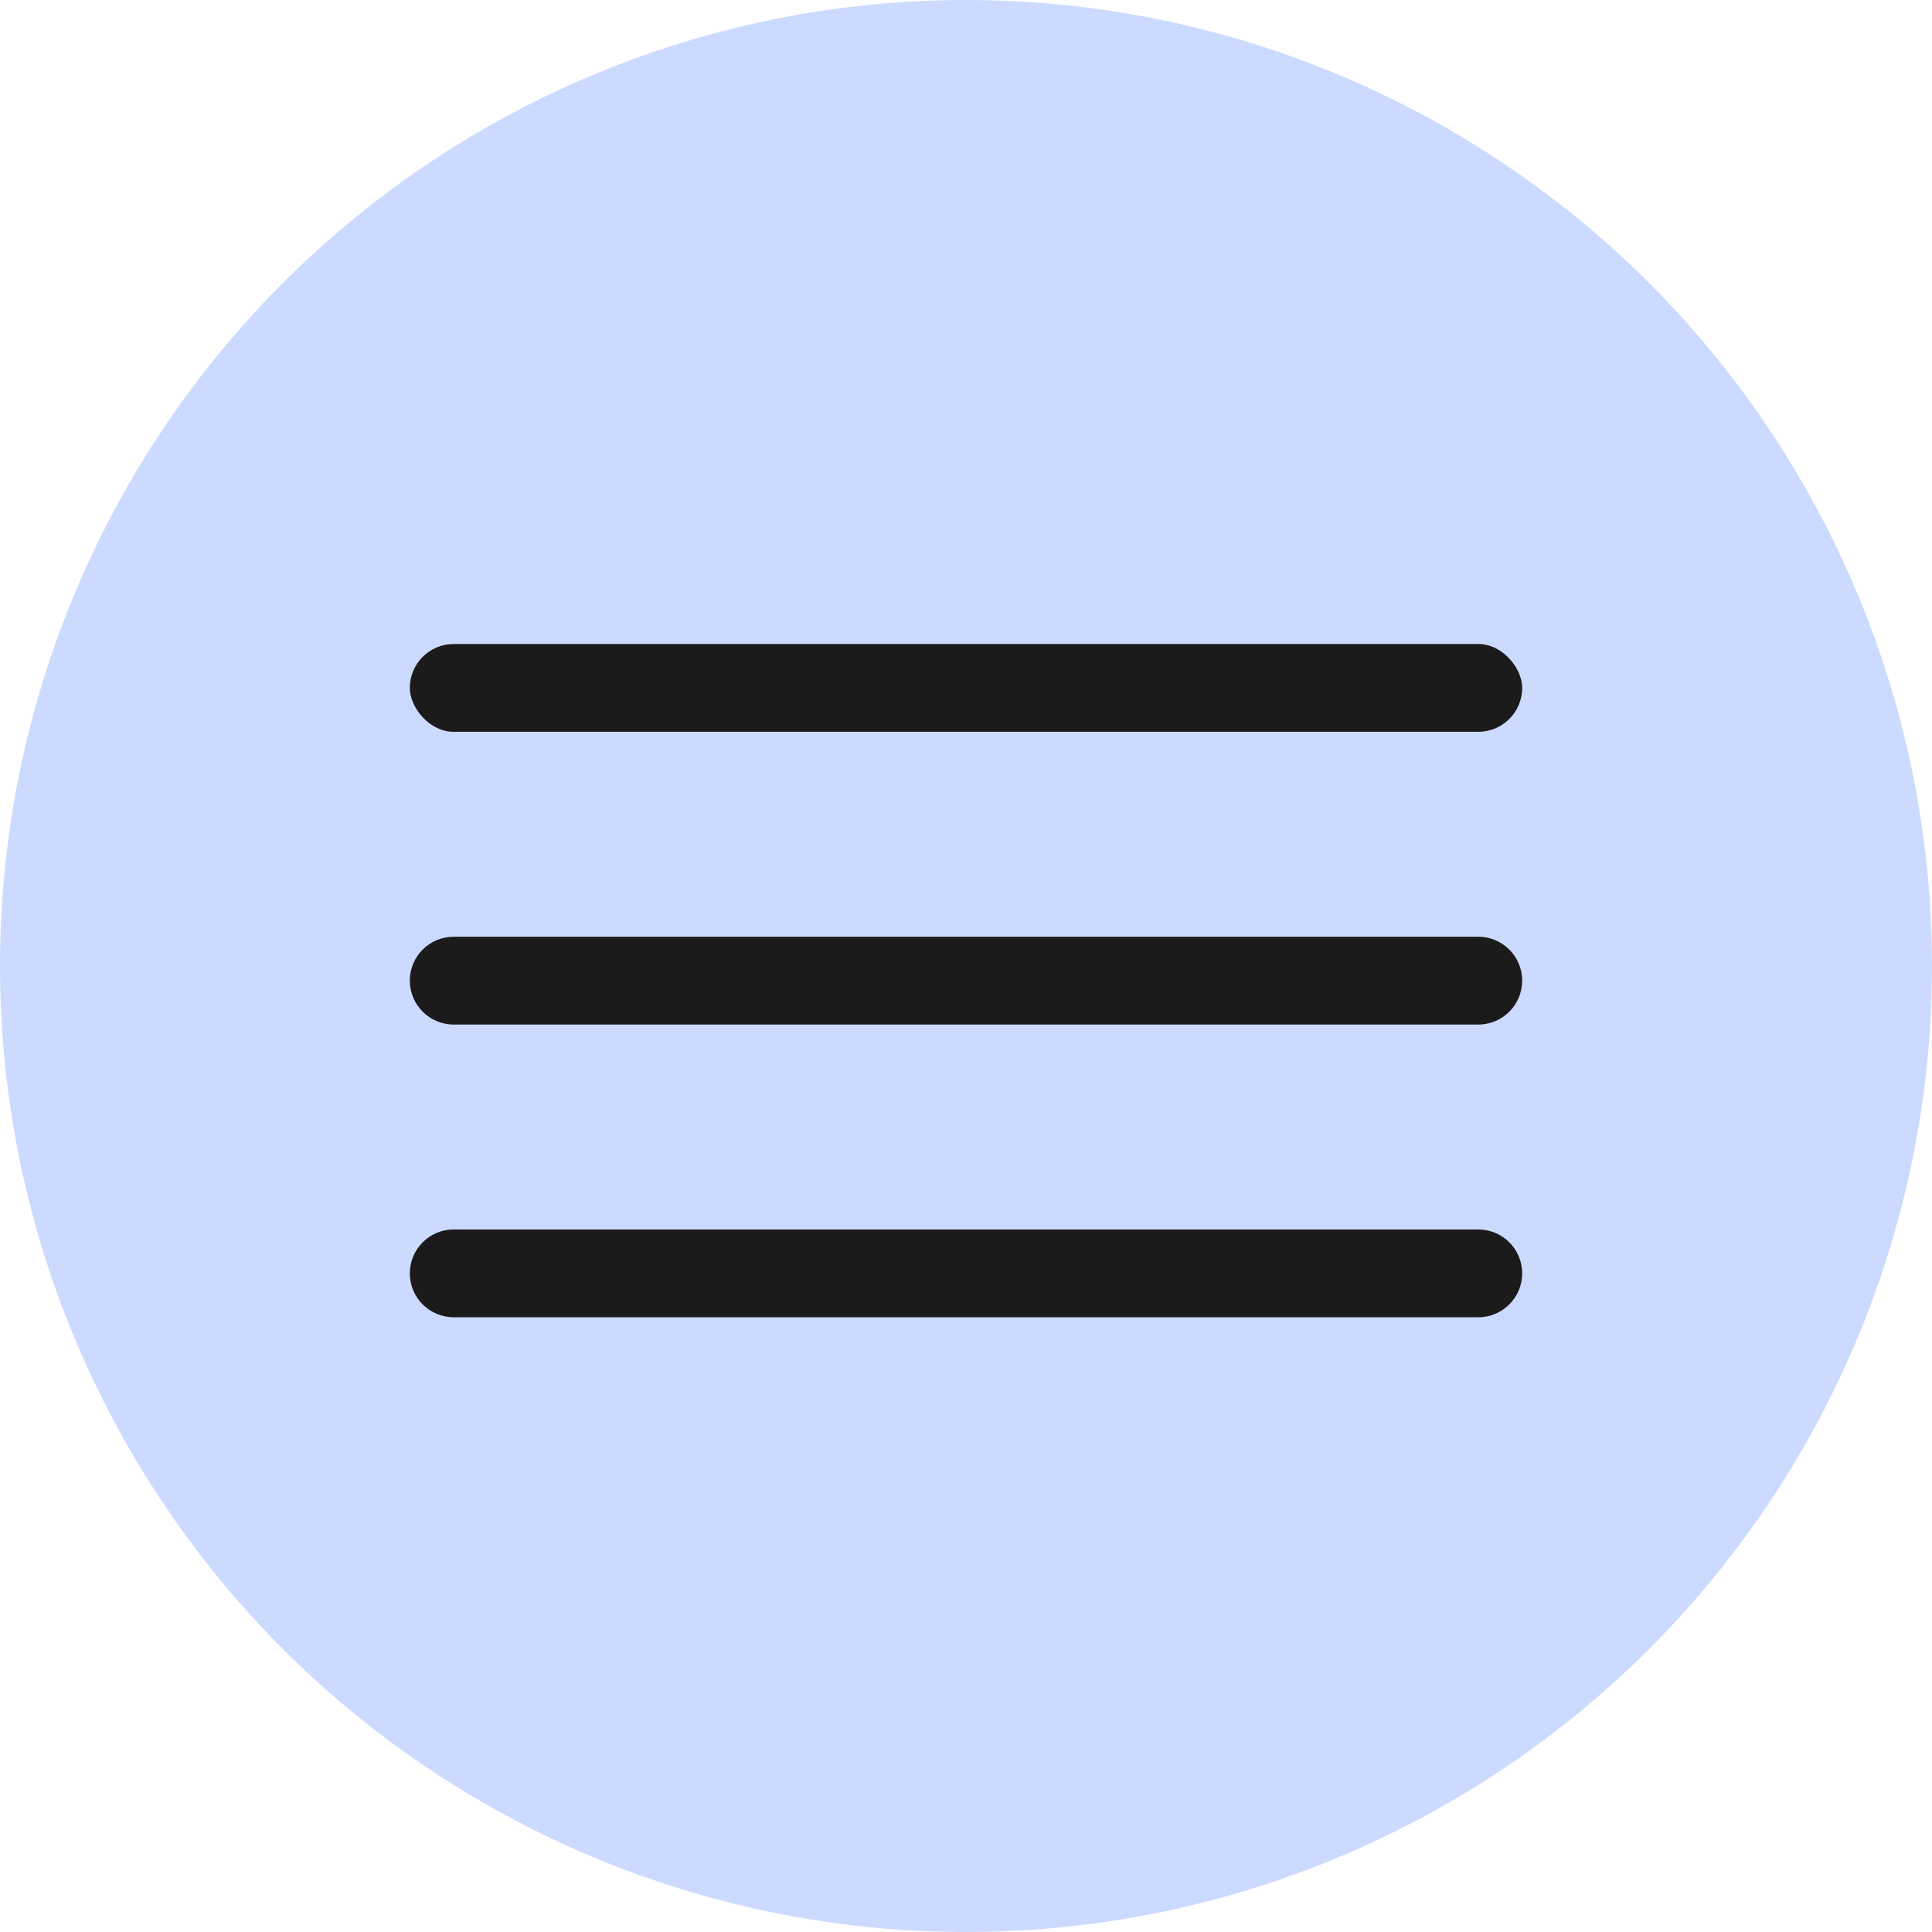 <?xml version="1.0" encoding="UTF-8"?> <svg xmlns="http://www.w3.org/2000/svg" width="33" height="33" viewBox="0 0 33 33" fill="none"> <circle cx="16.5" cy="16.5" r="15.5" fill="#CCDAFF" stroke="#CCDAFF" stroke-width="2"></circle> <rect x="7" y="11" width="19" height="1.5" rx="0.75" fill="#1B1B1B"></rect> <path d="M7 16.75C7 16.336 7.336 16 7.75 16H25.25C25.664 16 26 16.336 26 16.75C26 17.164 25.664 17.5 25.25 17.5H7.75C7.336 17.5 7 17.164 7 16.75Z" fill="#1B1B1B"></path> <path d="M7 21.75C7 21.336 7.336 21 7.75 21H25.25C25.664 21 26 21.336 26 21.75C26 22.164 25.664 22.5 25.25 22.5H7.75C7.336 22.5 7 22.164 7 21.75Z" fill="#1B1B1B"></path> </svg> 